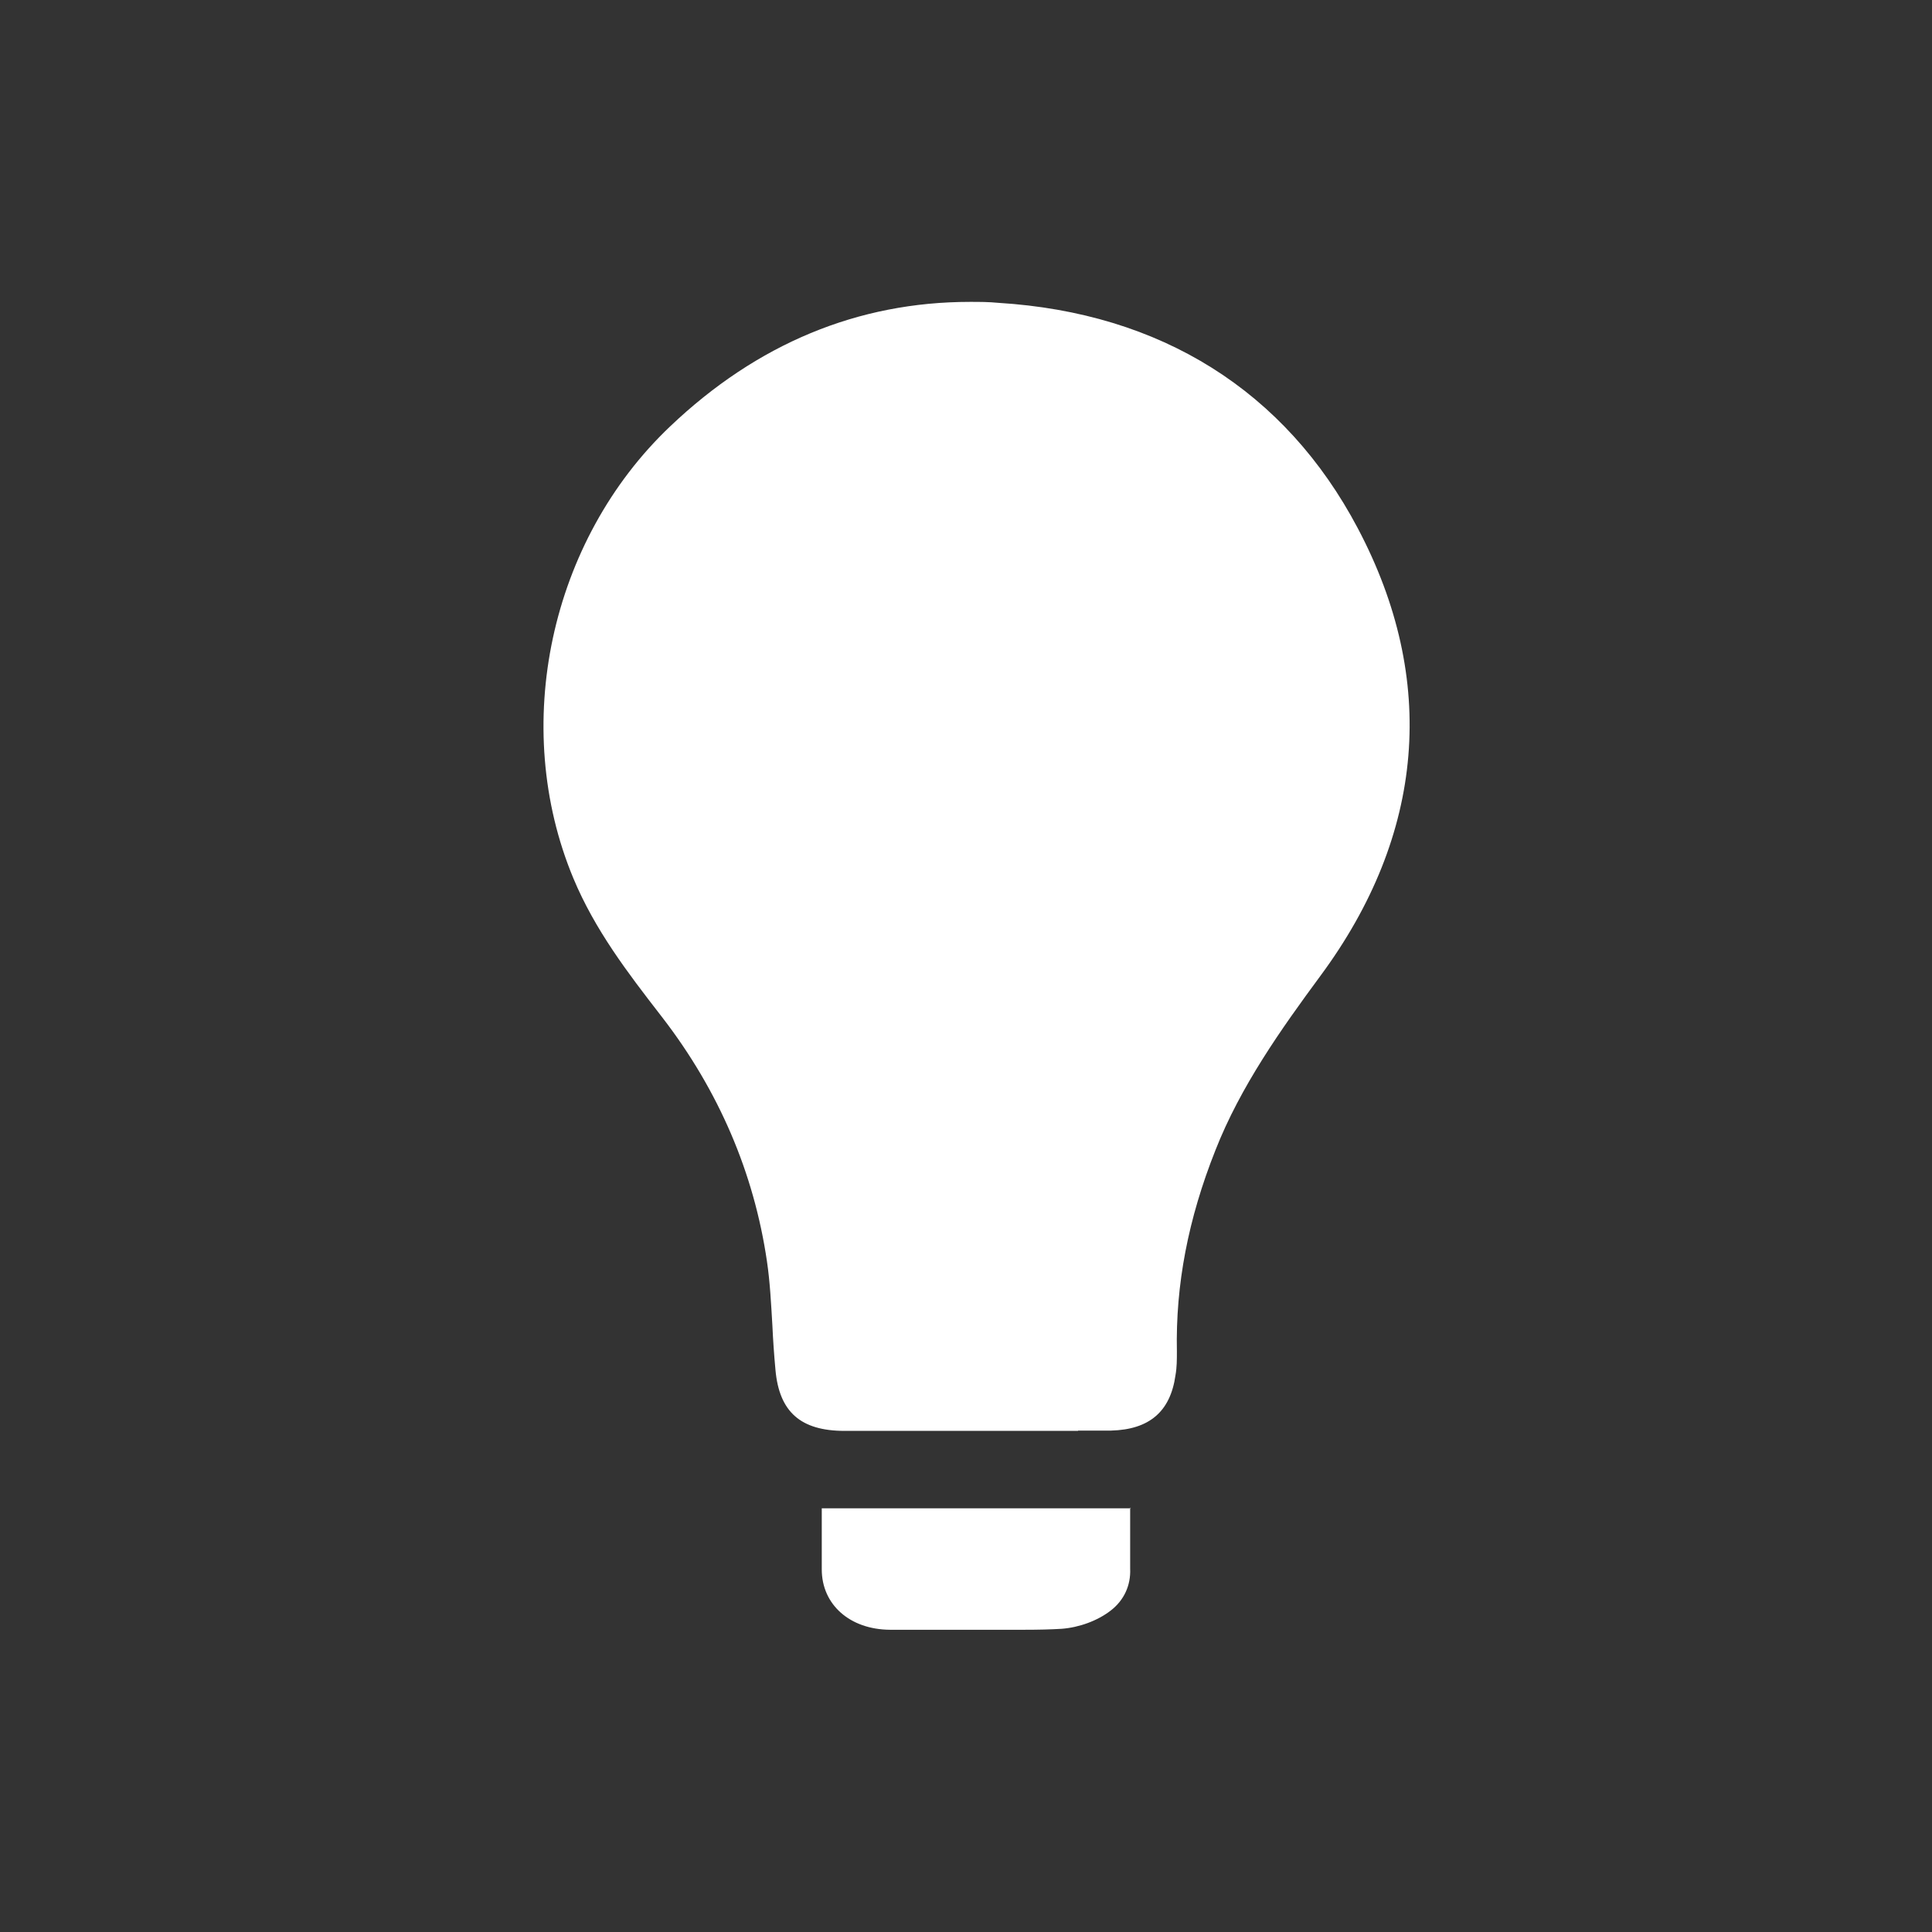 <svg width="32" height="32" viewBox="0 0 32 32" fill="none" xmlns="http://www.w3.org/2000/svg">
<rect x="0" y="0" width="32" height="32" fill="#333333" stroke="none"/>
<path d="M17.856 23.7C17.726 23.7 17.591 23.7 17.461 23.7C17.331 23.7 17.201 23.7 17.066 23.7H14.87C14.577 23.7 14.283 23.7 13.99 23.7C13.262 23.7 12.906 23.387 12.844 22.688C12.821 22.441 12.804 22.193 12.793 21.951C12.771 21.582 12.754 21.236 12.703 20.89C12.488 19.427 11.907 18.068 10.97 16.852L10.936 16.808C10.4 16.116 9.852 15.4 9.497 14.548C8.447 12.029 9.107 8.954 11.1 7.062C12.539 5.693 14.21 5 16.067 5C16.219 5 16.377 5 16.535 5.016C19.228 5.181 21.288 6.474 22.49 8.751C23.816 11.259 23.602 13.822 21.869 16.165C21.22 17.045 20.548 17.991 20.131 19.052C19.679 20.191 19.47 21.28 19.493 22.386C19.493 22.517 19.493 22.649 19.47 22.776C19.386 23.381 19.036 23.678 18.404 23.695C18.223 23.695 18.042 23.695 17.856 23.695V23.7Z" fill="white"/>
<path d="M18.731 24.982H13.611V25.994C13.611 26.576 14.074 26.989 14.74 26.994C14.926 26.994 15.113 26.994 15.299 26.994C15.446 26.994 16.021 26.994 16.168 26.994C16.298 26.994 16.433 26.994 16.563 26.994C16.699 26.994 16.834 26.994 16.97 26.994C17.207 26.994 17.404 26.989 17.585 26.978C17.873 26.956 18.178 26.846 18.398 26.675C18.618 26.505 18.731 26.258 18.719 25.983V24.971L18.731 24.982Z" fill="white"/>
</svg>
